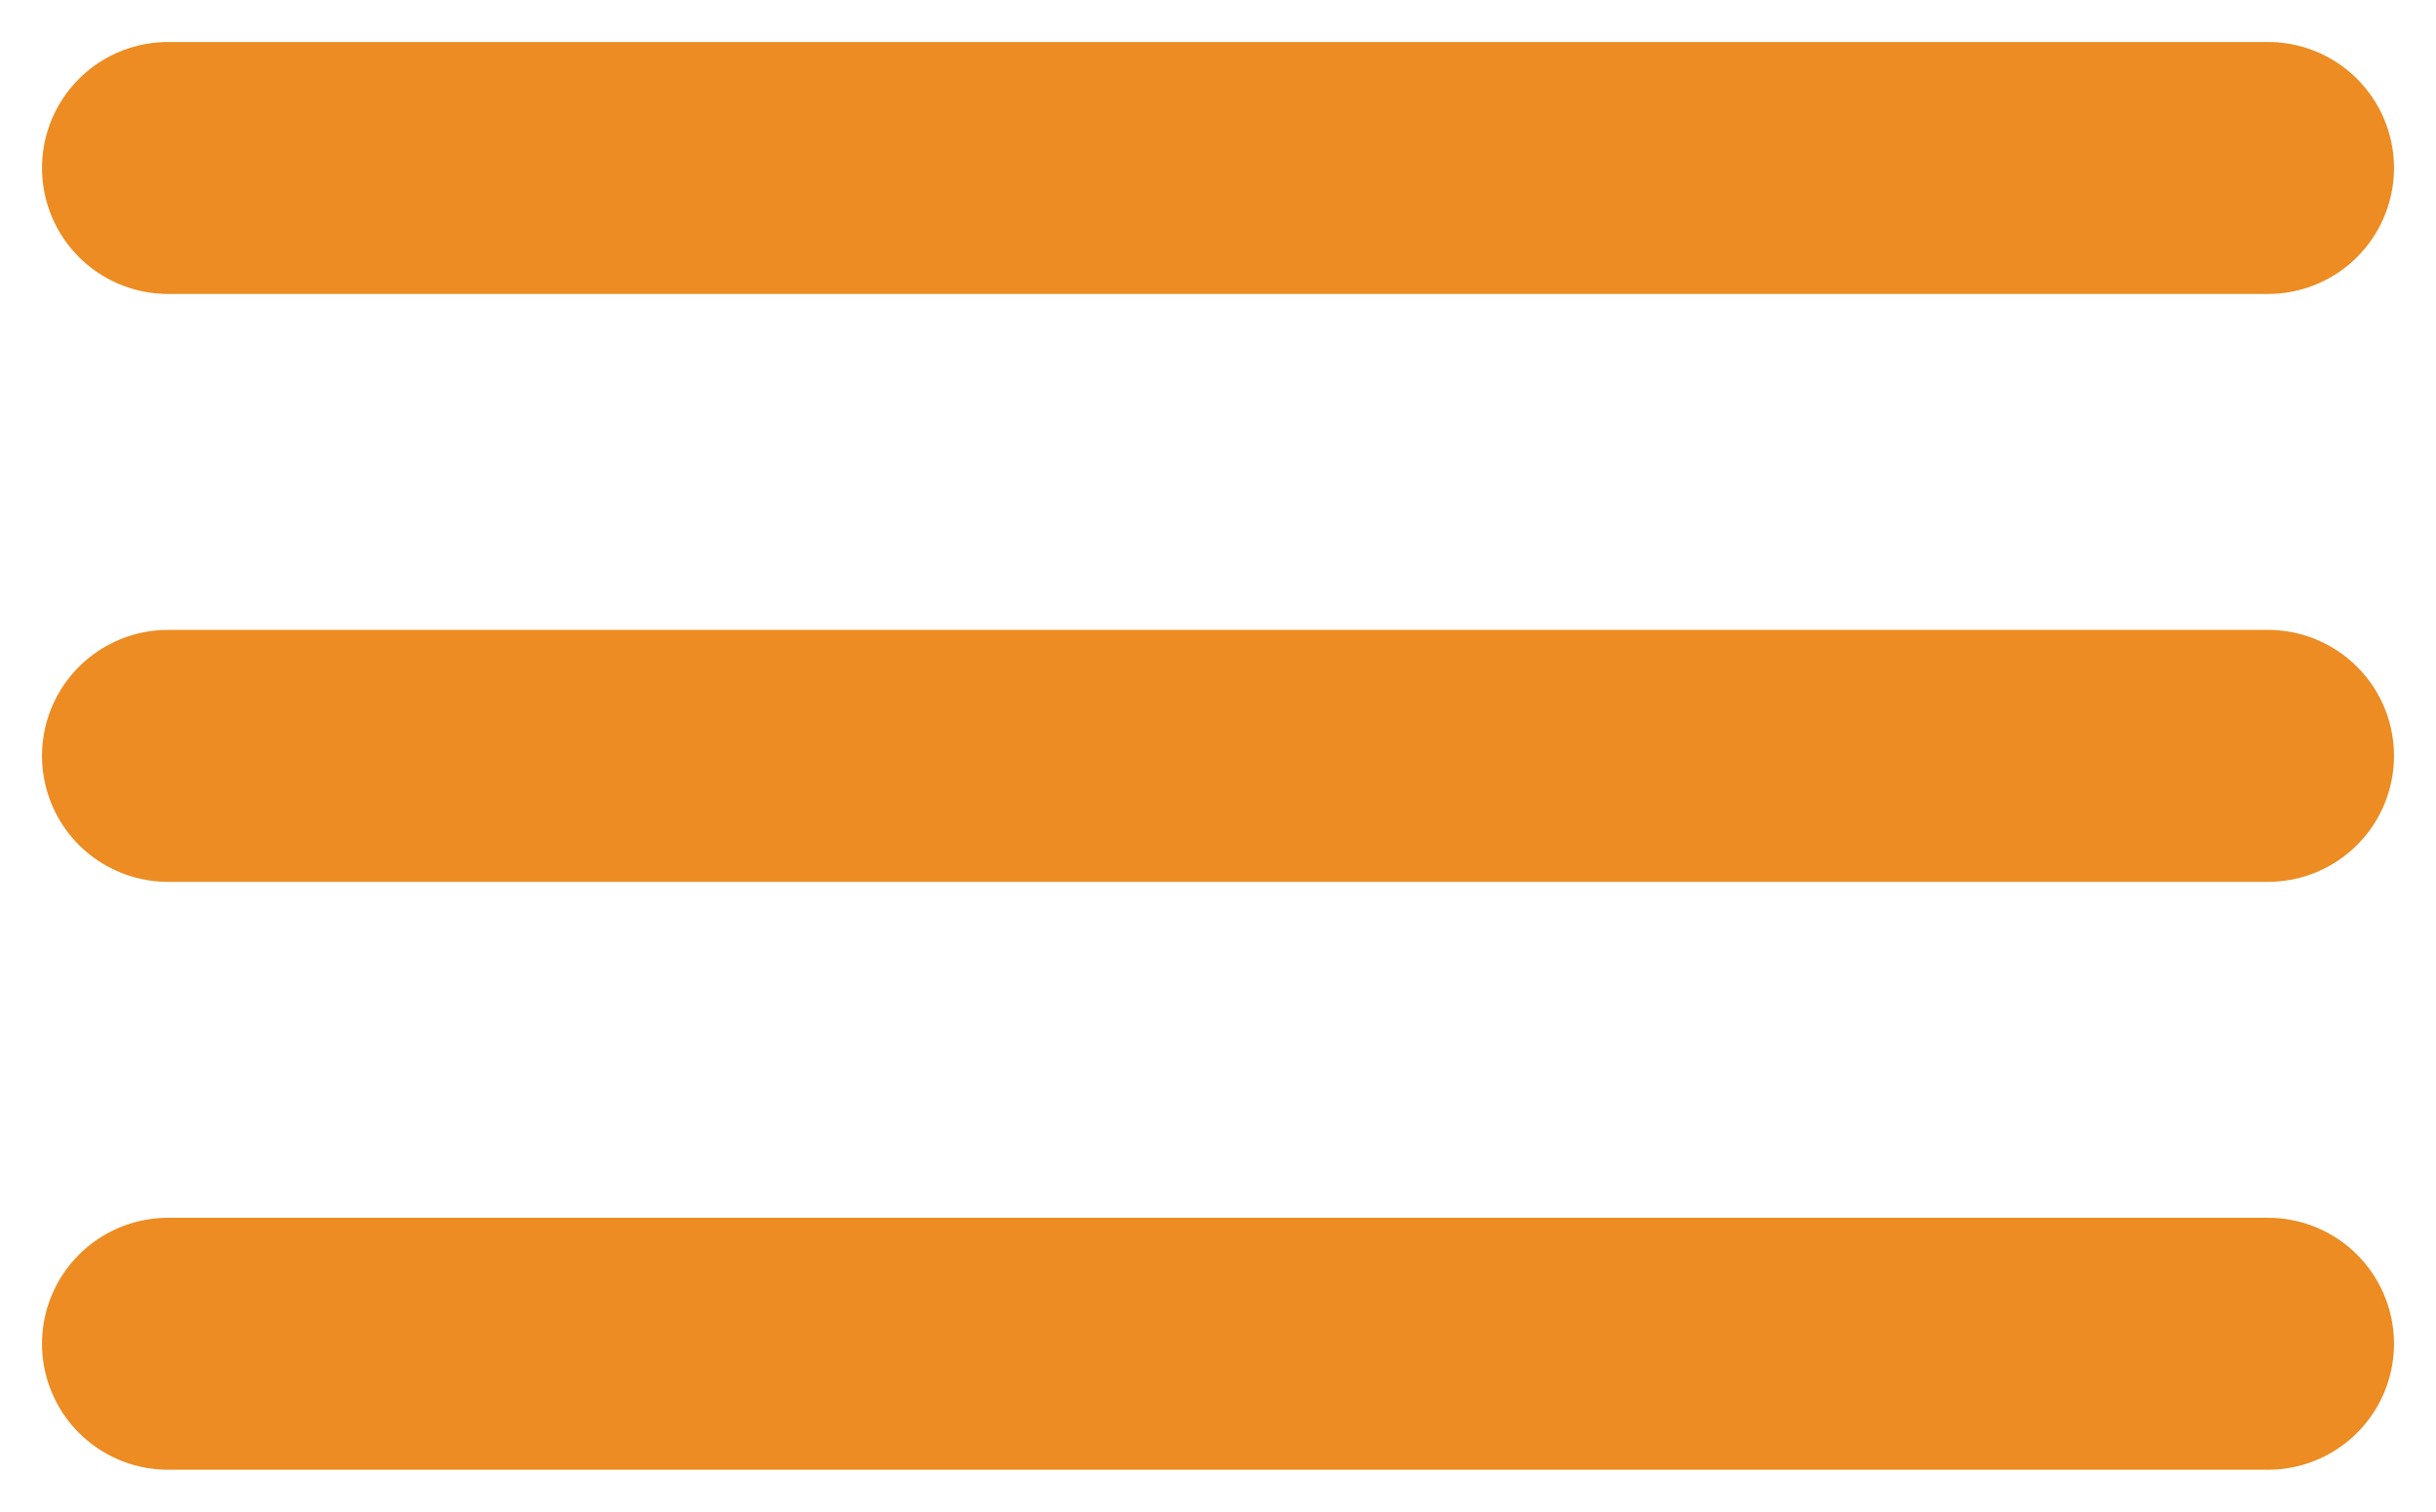<svg width="29" height="18" viewBox="0 0 29 18" fill="none" xmlns="http://www.w3.org/2000/svg">
<g id="Hamburger">
<path id="Line 7" d="M27 2L2 2" stroke="#EC8C22" stroke-width="3" stroke-linecap="round"/>
<path id="Line 8" d="M27 9L2 9" stroke="#EC8C22" stroke-width="3" stroke-linecap="round"/>
<path id="Line 9" d="M27 16L2 16" stroke="#EC8C22" stroke-width="3" stroke-linecap="round"/>
</g>
</svg>
